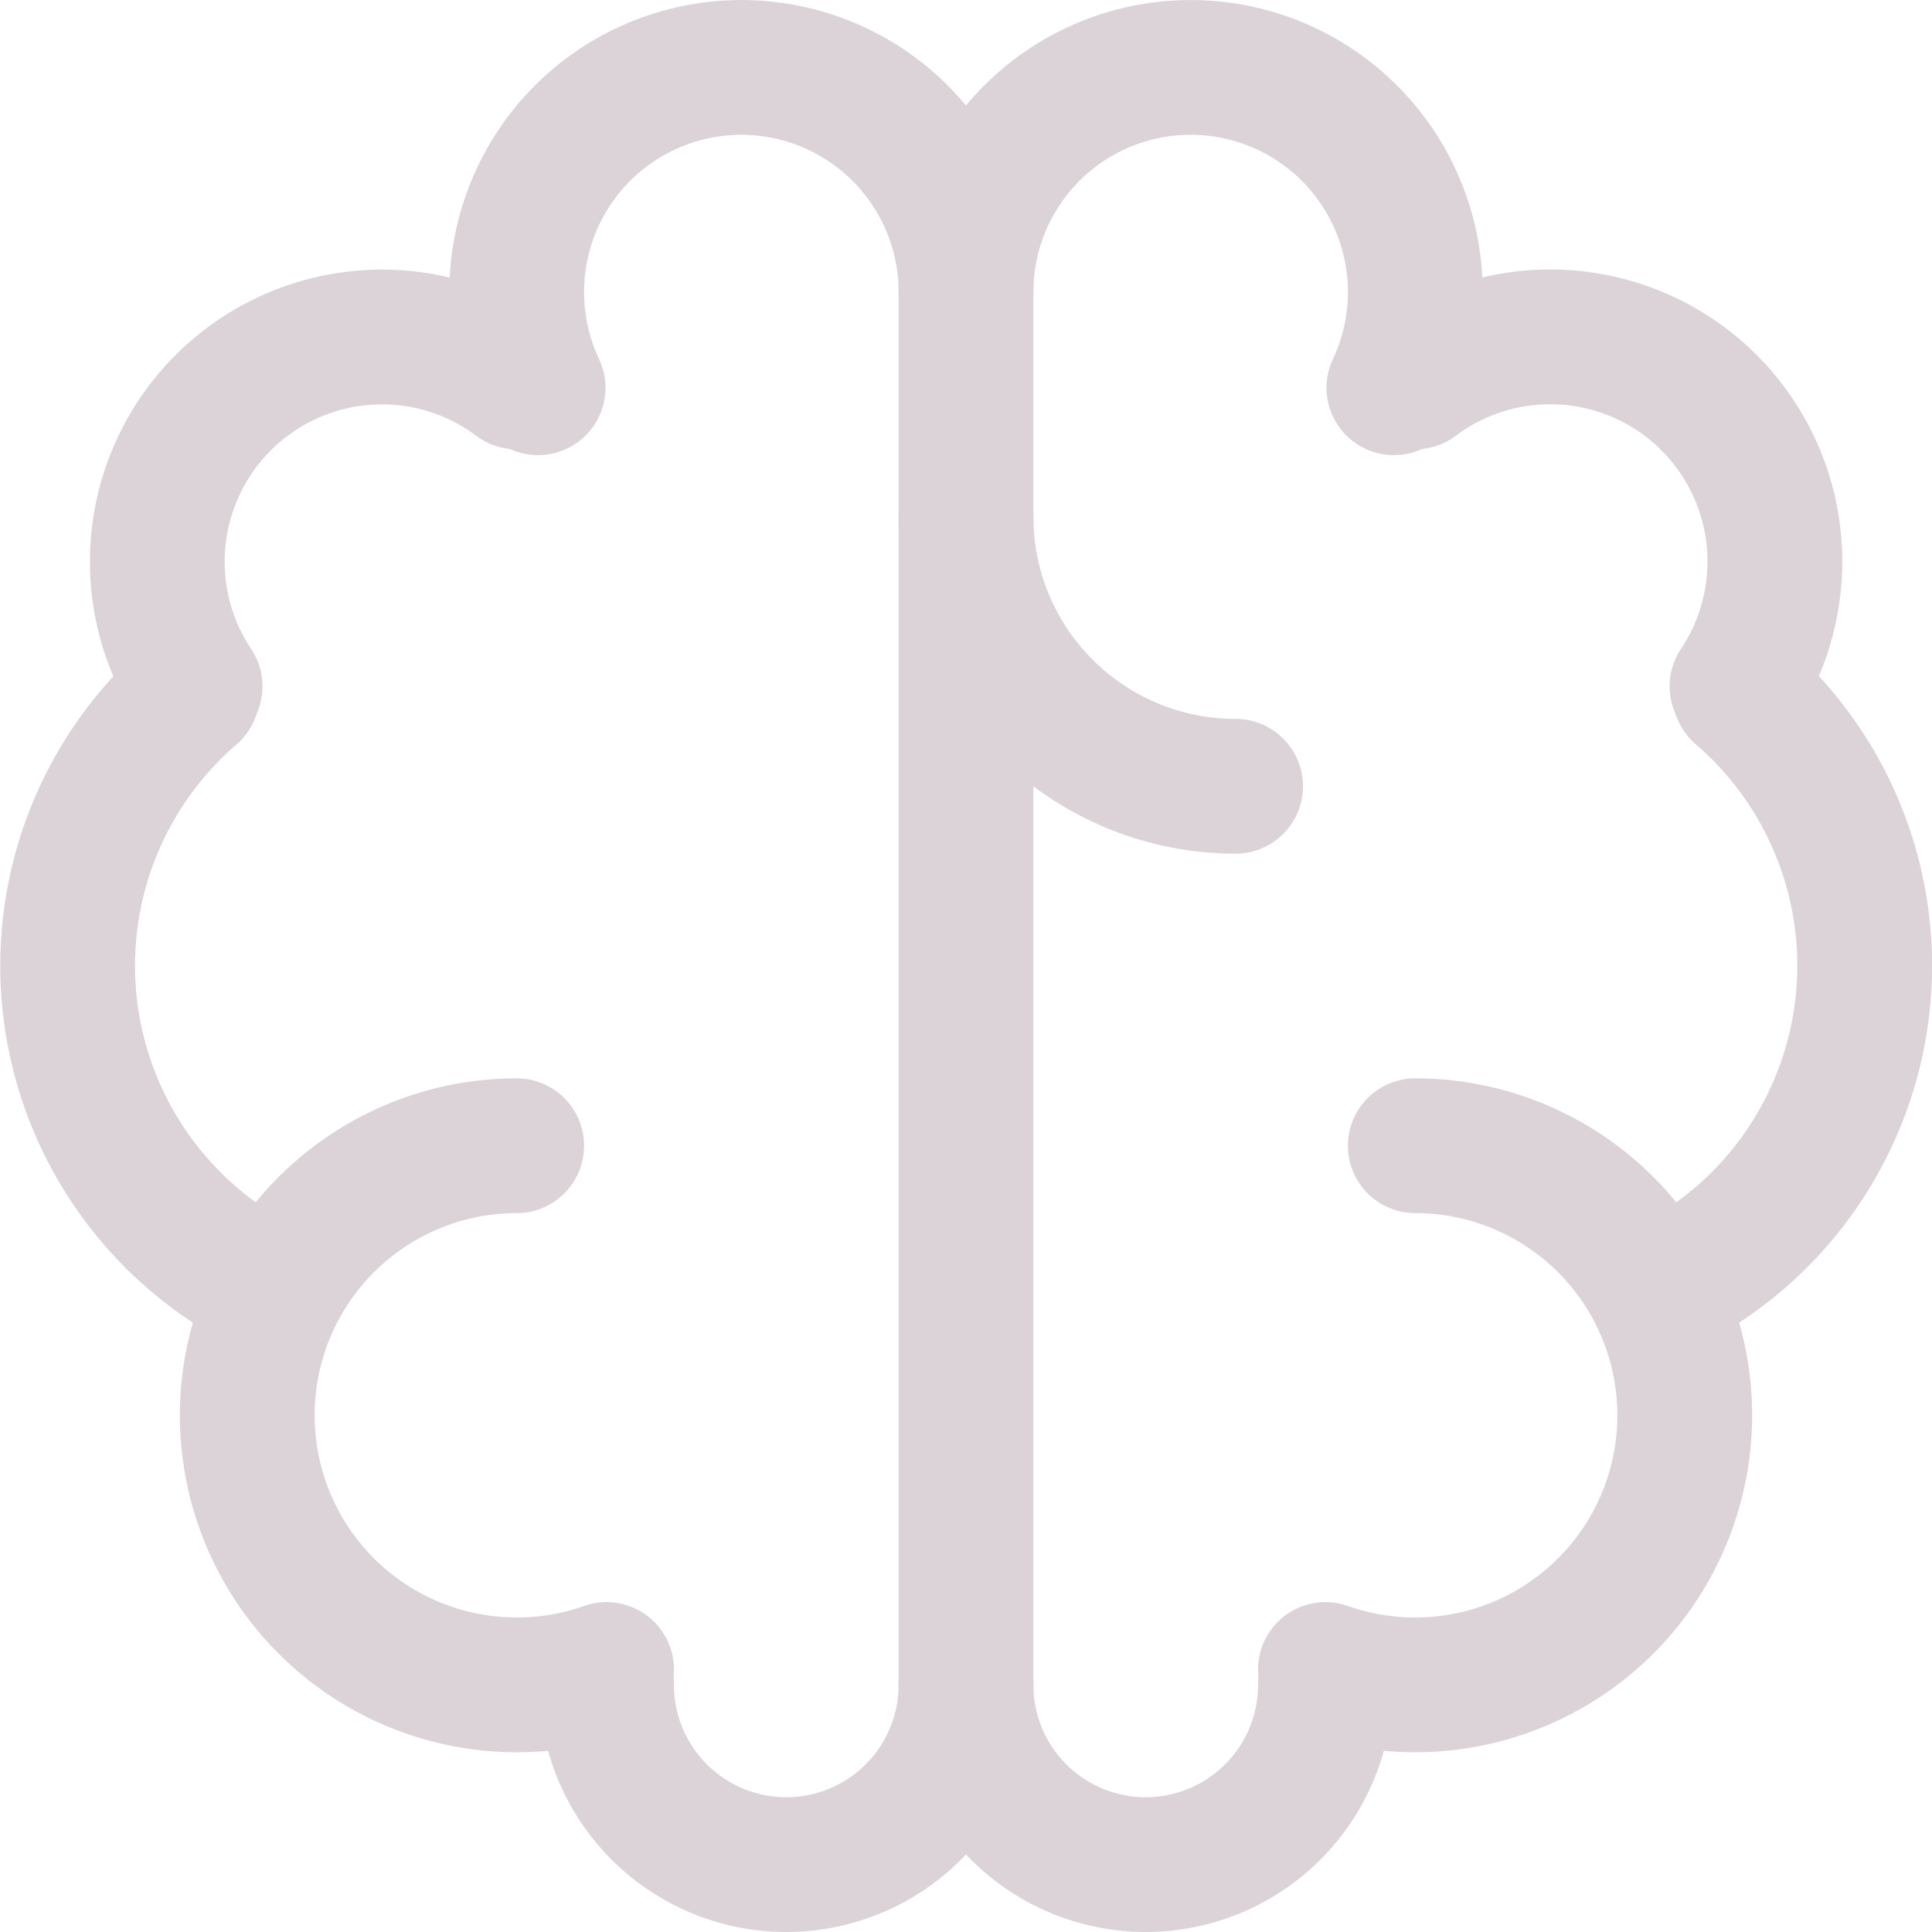 <svg xmlns="http://www.w3.org/2000/svg" width="21.5" height="21.5" viewBox="0 0 21.5 21.5">
  <g id="brain_1_" data-name="brain (1)" transform="translate(-1.25 -1.25)">
    <path id="Path_45" data-name="Path 45" d="M7,14a3,3,0,1,0,1,5.829" fill="none" stroke="#dcd3d8" stroke-linecap="round" stroke-linejoin="round" stroke-width="1.5"/>
    <path id="Path_46" data-name="Path 46" d="M4.264,15.6A4,4,0,0,1,3.39,8.969" fill="none" stroke="#dcd3d8" stroke-linecap="round" stroke-linejoin="round" stroke-width="1.5"/>
    <path id="Path_47" data-name="Path 47" d="M3.421,8.888A2.5,2.5,0,0,1,7,5.5" fill="none" stroke="#dcd3d8" stroke-linecap="round" stroke-linejoin="round" stroke-width="1.5"/>
    <path id="Path_48" data-name="Path 48" d="M7.238,5.565A2.5,2.5,0,1,1,12,4.5V20" fill="none" stroke="#dcd3d8" stroke-linecap="round" stroke-linejoin="round" stroke-width="1.5"/>
    <path id="Path_49" data-name="Path 49" d="M8,20a2,2,0,0,0,4,0" fill="none" stroke="#dcd3d8" stroke-linecap="round" stroke-linejoin="round" stroke-width="1.5"/>
    <path id="Path_50" data-name="Path 50" d="M12,7a3,3,0,0,0,3,3" fill="none" stroke="#dcd3d8" stroke-linecap="round" stroke-linejoin="round" stroke-width="1.5"/>
    <path id="Path_51" data-name="Path 51" d="M17,14a3,3,0,1,1-1,5.829" fill="none" stroke="#dcd3d8" stroke-linecap="round" stroke-linejoin="round" stroke-width="1.5"/>
    <path id="Path_52" data-name="Path 52" d="M19.736,15.6a4,4,0,0,0,.874-6.636" fill="none" stroke="#dcd3d8" stroke-linecap="round" stroke-linejoin="round" stroke-width="1.5"/>
    <path id="Path_53" data-name="Path 53" d="M20.58,8.888A2.5,2.5,0,0,0,17,5.5" fill="none" stroke="#dcd3d8" stroke-linecap="round" stroke-linejoin="round" stroke-width="1.5"/>
    <path id="Path_54" data-name="Path 54" d="M12,4.5a2.5,2.5,0,1,1,4.762,1.065" fill="none" stroke="#dcd3d8" stroke-linecap="round" stroke-linejoin="round" stroke-width="1.5"/>
    <path id="Path_55" data-name="Path 55" d="M16,20a2,2,0,0,1-4,0" fill="none" stroke="#dcd3d8" stroke-linecap="round" stroke-linejoin="round" stroke-width="1.5"/>
  </g>
</svg>
